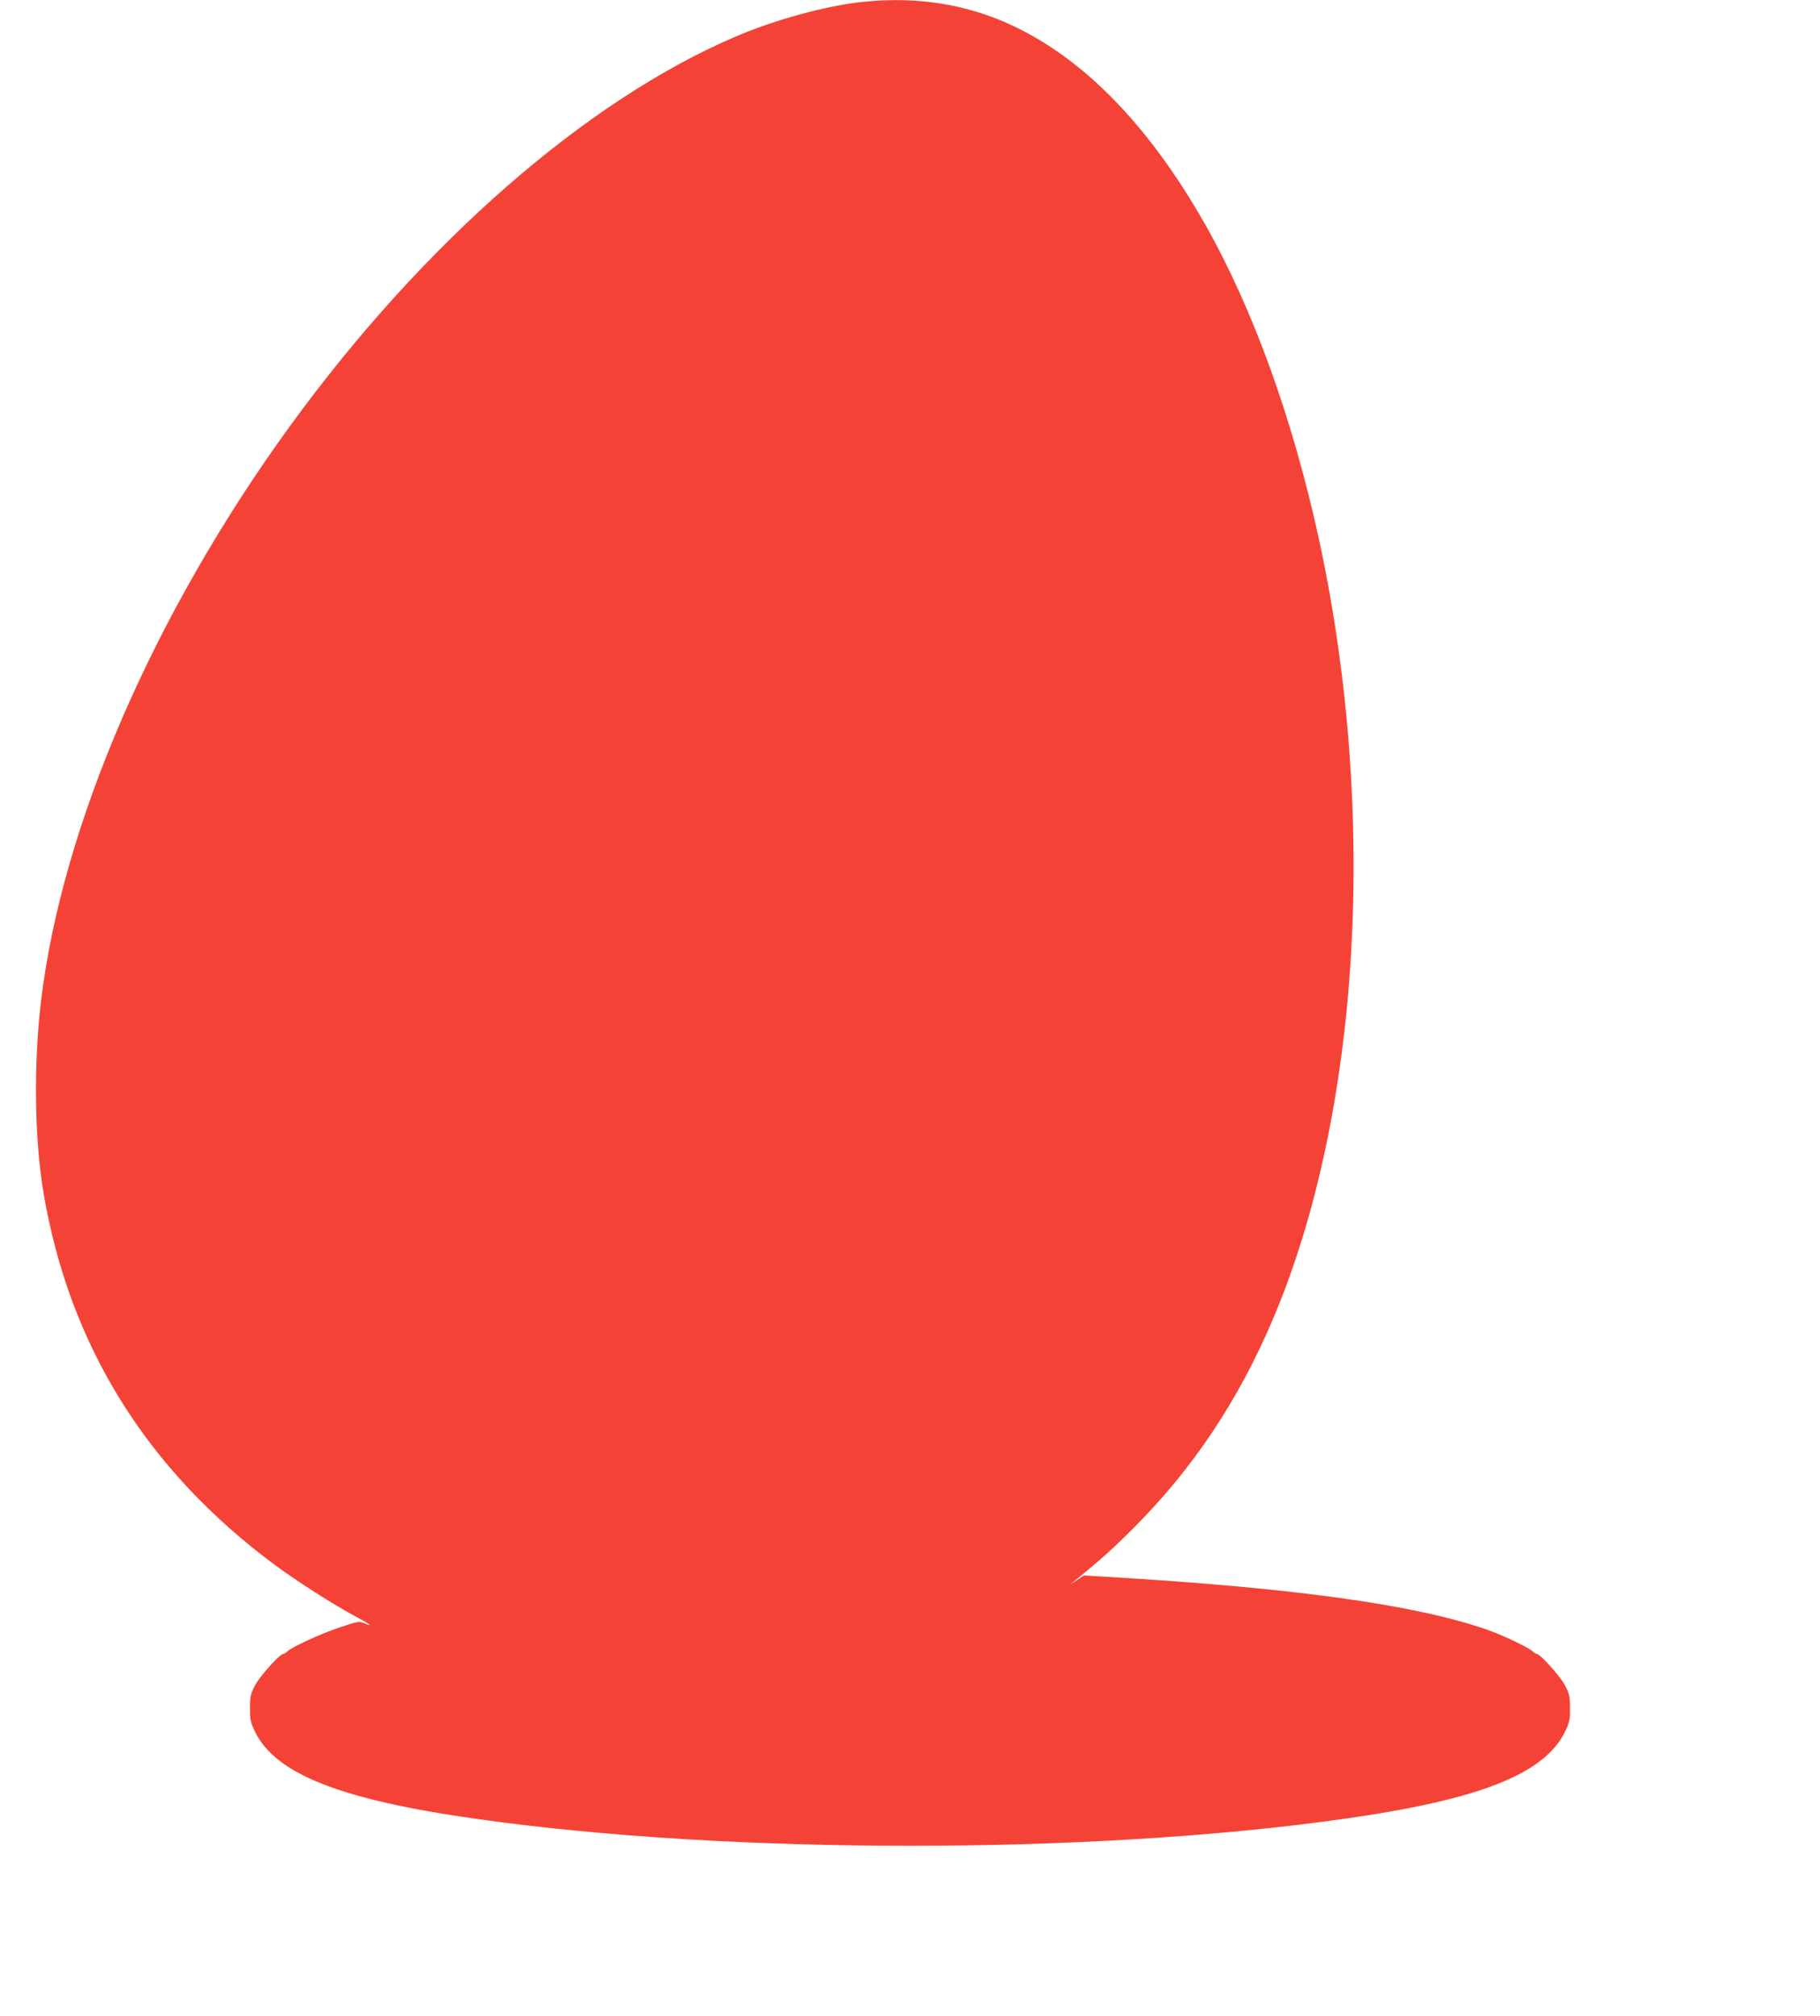 <?xml version="1.0" standalone="no"?>
<!DOCTYPE svg PUBLIC "-//W3C//DTD SVG 20010904//EN"
 "http://www.w3.org/TR/2001/REC-SVG-20010904/DTD/svg10.dtd">
<svg version="1.0" xmlns="http://www.w3.org/2000/svg"
 width="1156pt" height="1280pt" viewBox="0 0 1156 1280"
 preserveAspectRatio="xMidYMid meet">
<g transform="translate(0,1280) scale(0.1,-0.1)"
fill="#f44336" stroke="none">
<path d="M5480 12788 c-229 -23 -565 -115 -814 -223 -946 -406 -1976 -1306
-2817 -2460 -871 -1196 -1456 -2545 -1589 -3665 -47 -402 -41 -866 15 -1205
163 -974 656 -1768 1474 -2373 135 -100 367 -248 503 -321 100 -54 126 -73 63
-47 -34 14 -41 13 -163 -28 -124 -42 -301 -124 -329 -152 -8 -8 -18 -14 -23
-14 -22 0 -148 -140 -179 -198 -30 -57 -33 -72 -33 -146 -1 -72 3 -90 30 -147
130 -272 546 -436 1417 -558 1600 -226 3890 -226 5490 0 871 122 1287 286
1417 558 27 57 31 75 30 147 0 74 -3 89 -33 146 -31 58 -157 198 -179 198 -5
0 -15 6 -23 14 -24 25 -199 108 -299 142 -455 157 -1222 263 -2408 333 l-145
9 -45 -30 -45 -29 35 28 c164 133 236 198 375 337 372 373 661 806 878 1316
557 1308 671 3207 297 4945 -167 771 -421 1475 -728 2015 -336 590 -722 1000
-1153 1224 -311 162 -650 223 -1019 184z"/>
</g>
</svg>
